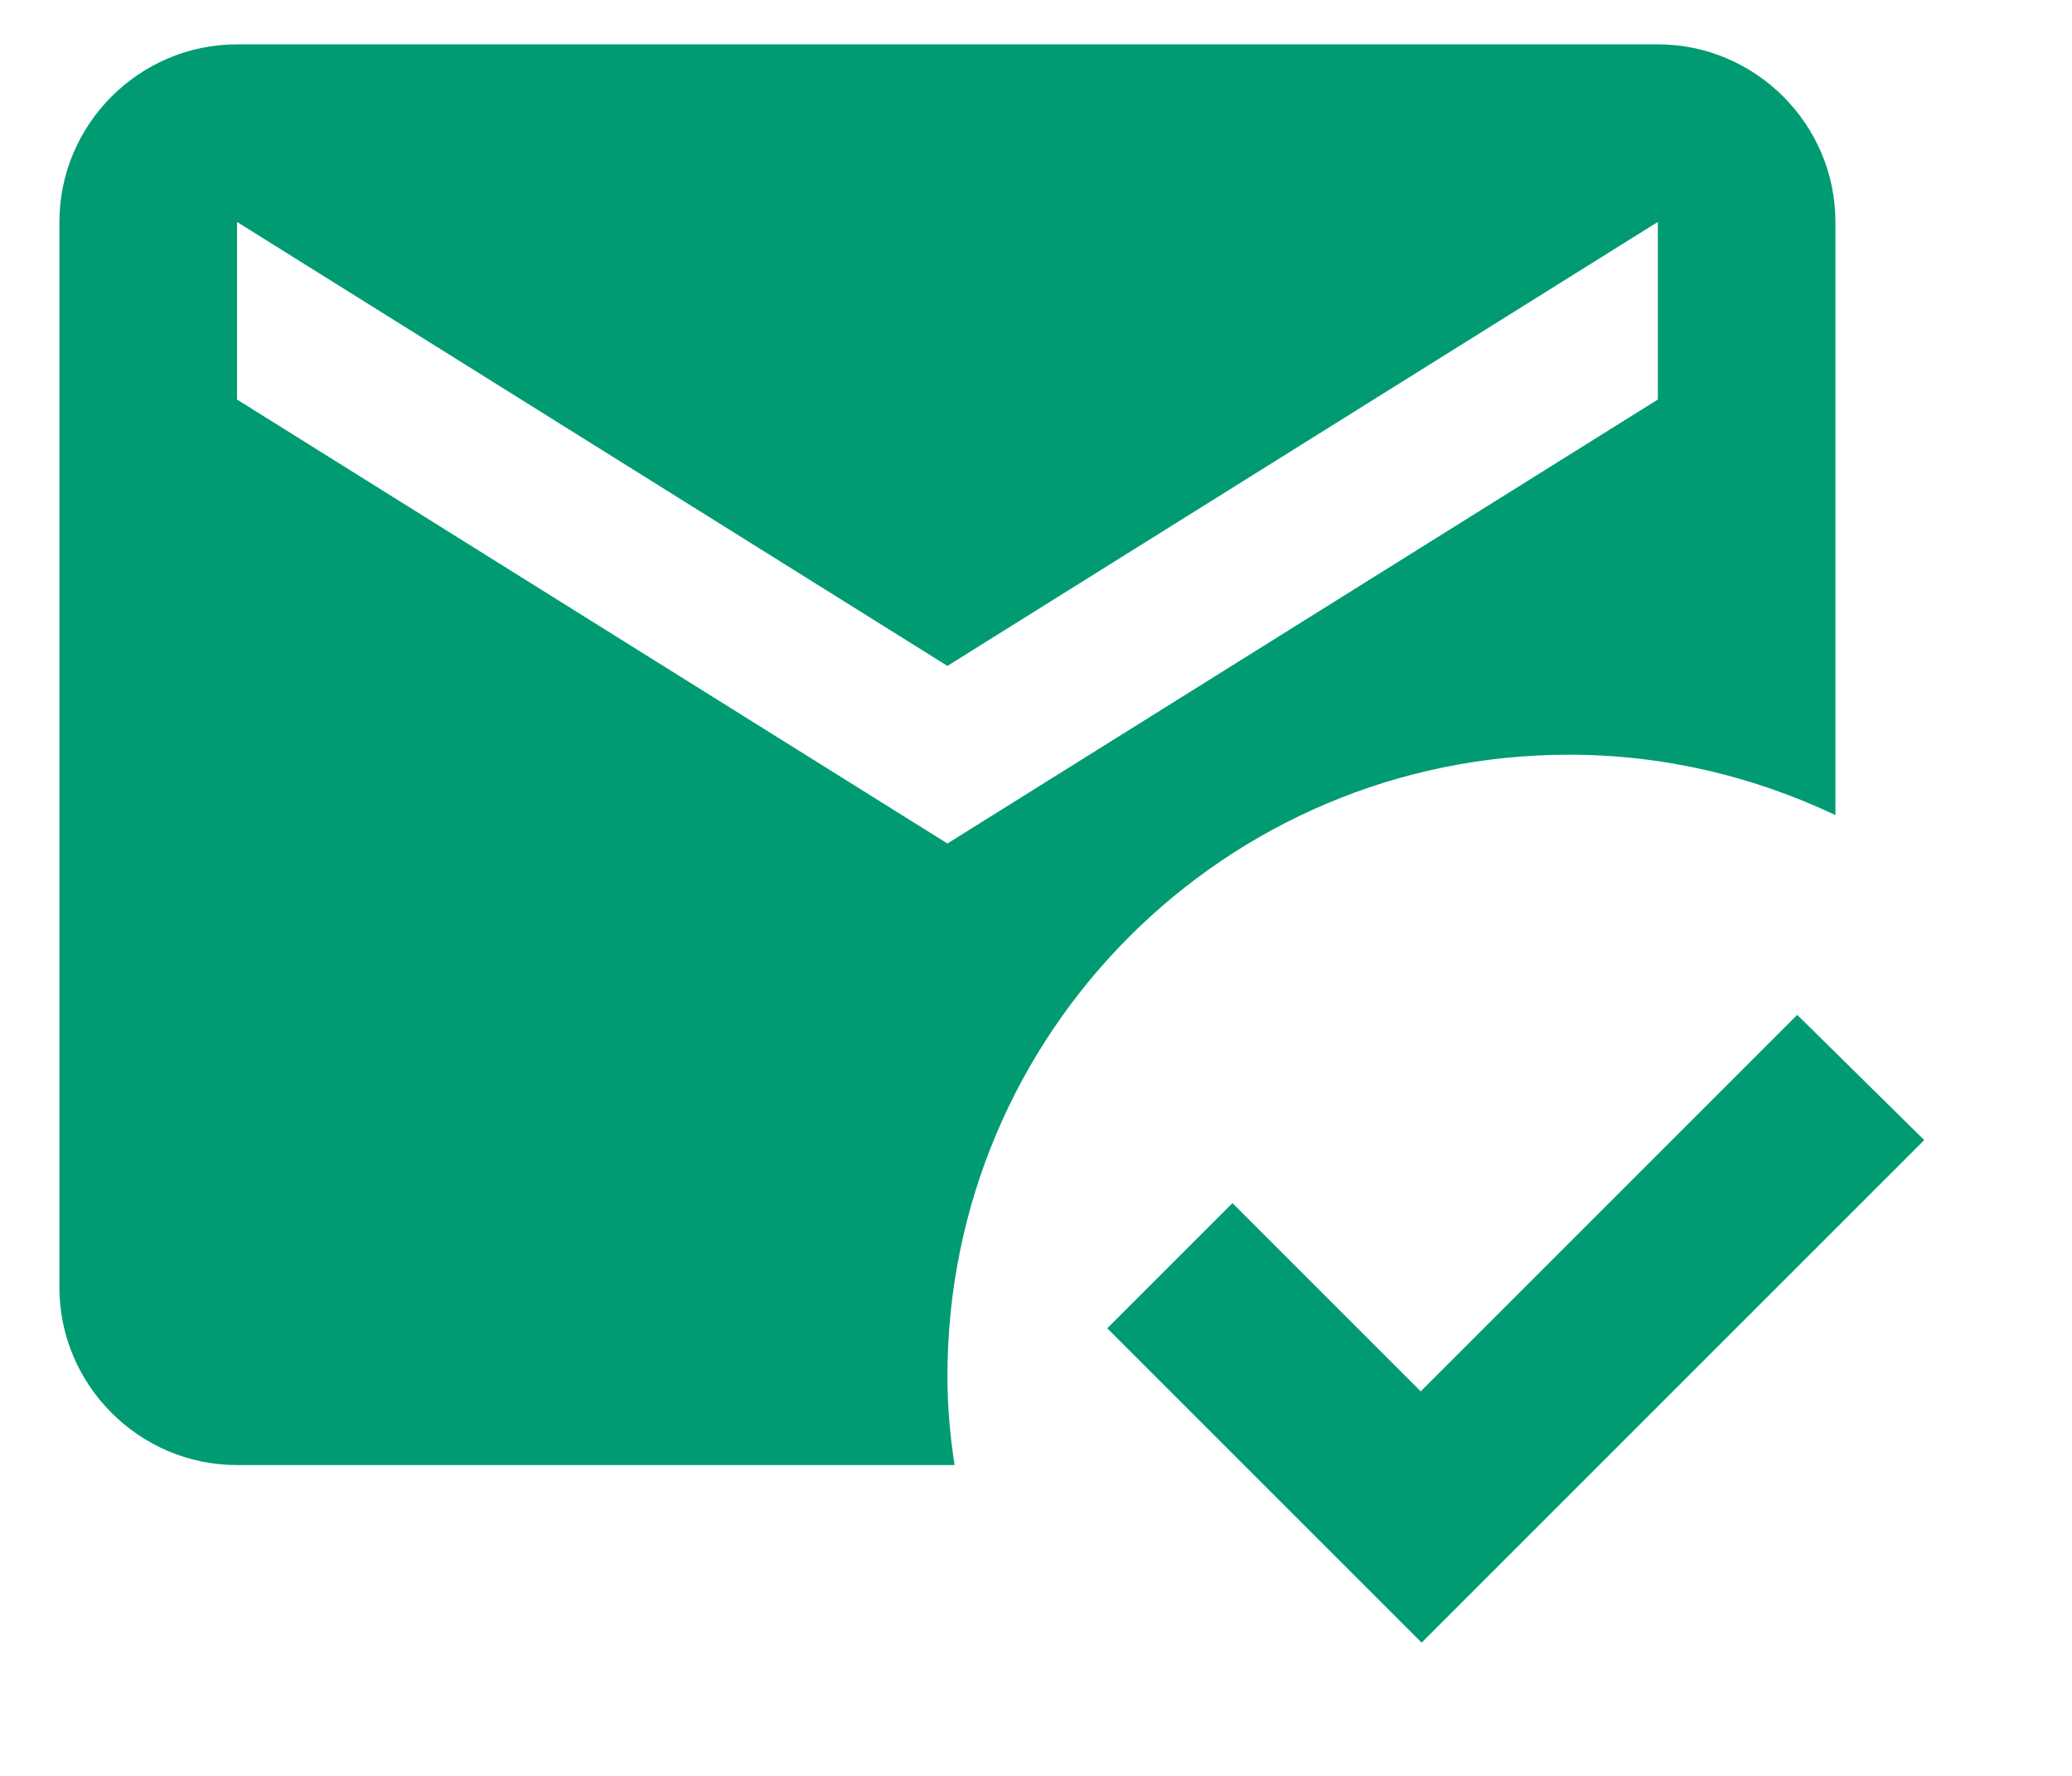 <?xml version="1.0" encoding="UTF-8" standalone="no"?>
<!DOCTYPE svg PUBLIC "-//W3C//DTD SVG 1.1//EN" "http://www.w3.org/Graphics/SVG/1.1/DTD/svg11.dtd">
<svg version="1.1" xmlns="http://www.w3.org/2000/svg" xmlns:xlink="http://www.w3.org/1999/xlink" preserveAspectRatio="xMidYMid meet" viewBox="342.855 185.261 46 40" width="42" height="36"><defs><path d="M377.86 202.26C380.02 202.26 382.04 202.76 383.86 203.62C383.86 202.28 383.86 191.6 383.86 190.26C383.86 188.06 382.06 186.26 379.86 186.26C376.66 186.26 351.06 186.26 347.86 186.26C345.66 186.26 343.86 188.06 343.86 190.26C343.86 192.66 343.86 211.86 343.86 214.26C343.86 216.46 345.66 218.26 347.86 218.26C349.47 218.26 362.4 218.26 364.02 218.26C363.92 217.6 363.86 216.94 363.86 216.26C363.86 208.52 370.12 202.26 377.86 202.26ZM363.86 200.26L379.86 190.26L379.86 194.26L363.86 204.26L347.86 194.26L347.86 190.26L363.86 200.26ZM367.46 215.18L370.28 212.36L374.52 216.6L383 208.12L385.86 210.94L374.54 222.26L367.46 215.18Z" id="aVnc9uU4l"></path></defs><g><g><use xlink:href="#aVnc9uU4l" opacity="1" fill="#009b72" fill-opacity="1"></use><g><use xlink:href="#aVnc9uU4l" opacity="1" fill-opacity="0" stroke="#000000" stroke-width="1" stroke-opacity="0"></use></g></g></g></svg>
